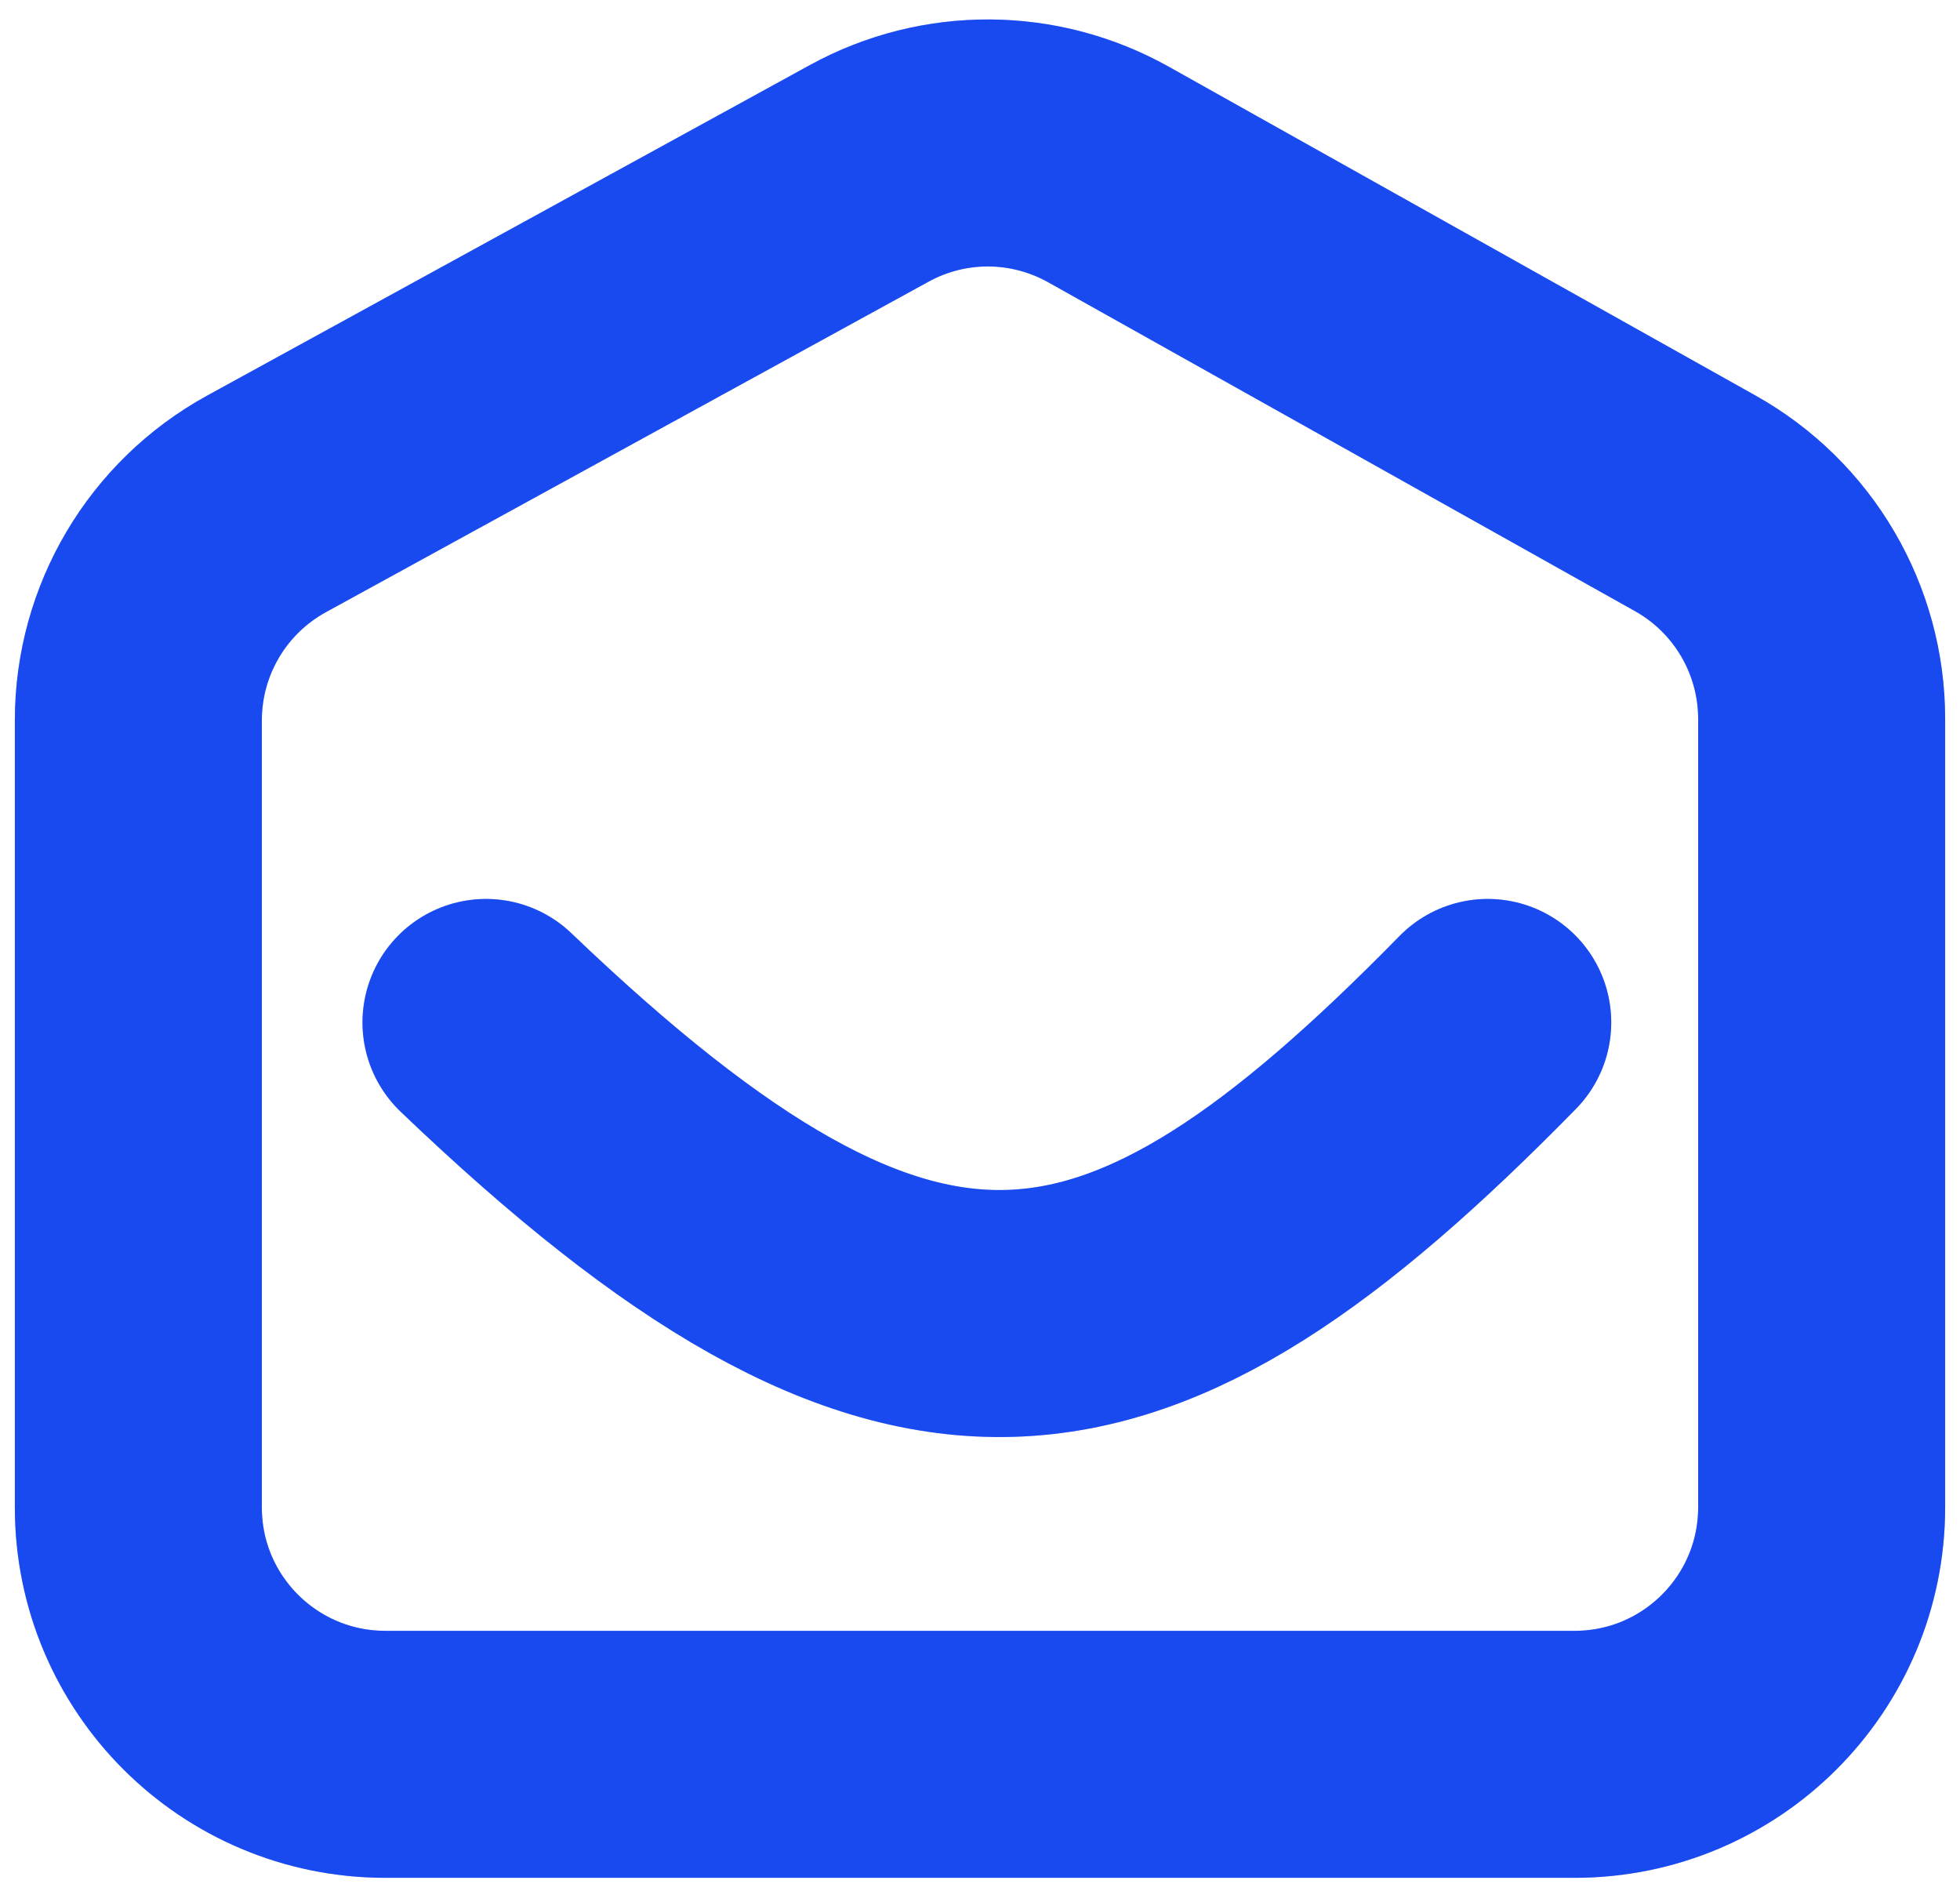 <svg width="1020" height="990" fill="none" xmlns="http://www.w3.org/2000/svg"><path d="M819.457 912.956H200.543C129.551 912.956 72 855.47 72 784.477V374.875c0-46.936 25.566-90.091 66.72-112.659L452.392 90.202c38.87-21.316 85.864-21.034 124.536.639l305.373 171.143C922.875 284.723 948 327.606 948 374.118v410.295c0 70.993-57.551 128.543-128.543 128.543Z" stroke="#B5C9FF" stroke-width="128.543" stroke-linecap="round"/><path d="M252.912 532.087c220.784 211.26 332.709 192.486 521.315 0" stroke="#B5C9FF" stroke-width="128.543" stroke-linecap="round"/><path d="M819.457 912.956H200.543C129.551 912.956 72 855.47 72 784.477V374.875c0-46.936 25.566-90.091 66.72-112.659L452.392 90.202c38.87-21.316 85.864-21.034 124.536.639l305.373 171.143C922.875 284.723 948 327.606 948 374.118v410.295c0 70.993-57.551 128.543-128.543 128.543Z" stroke="#194AF0" stroke-width="128.543" stroke-linecap="round"/><path d="M252.912 532.087c220.784 211.26 332.709 192.486 521.315 0" stroke="#194AF0" stroke-width="128.543" stroke-linecap="round"/></svg>